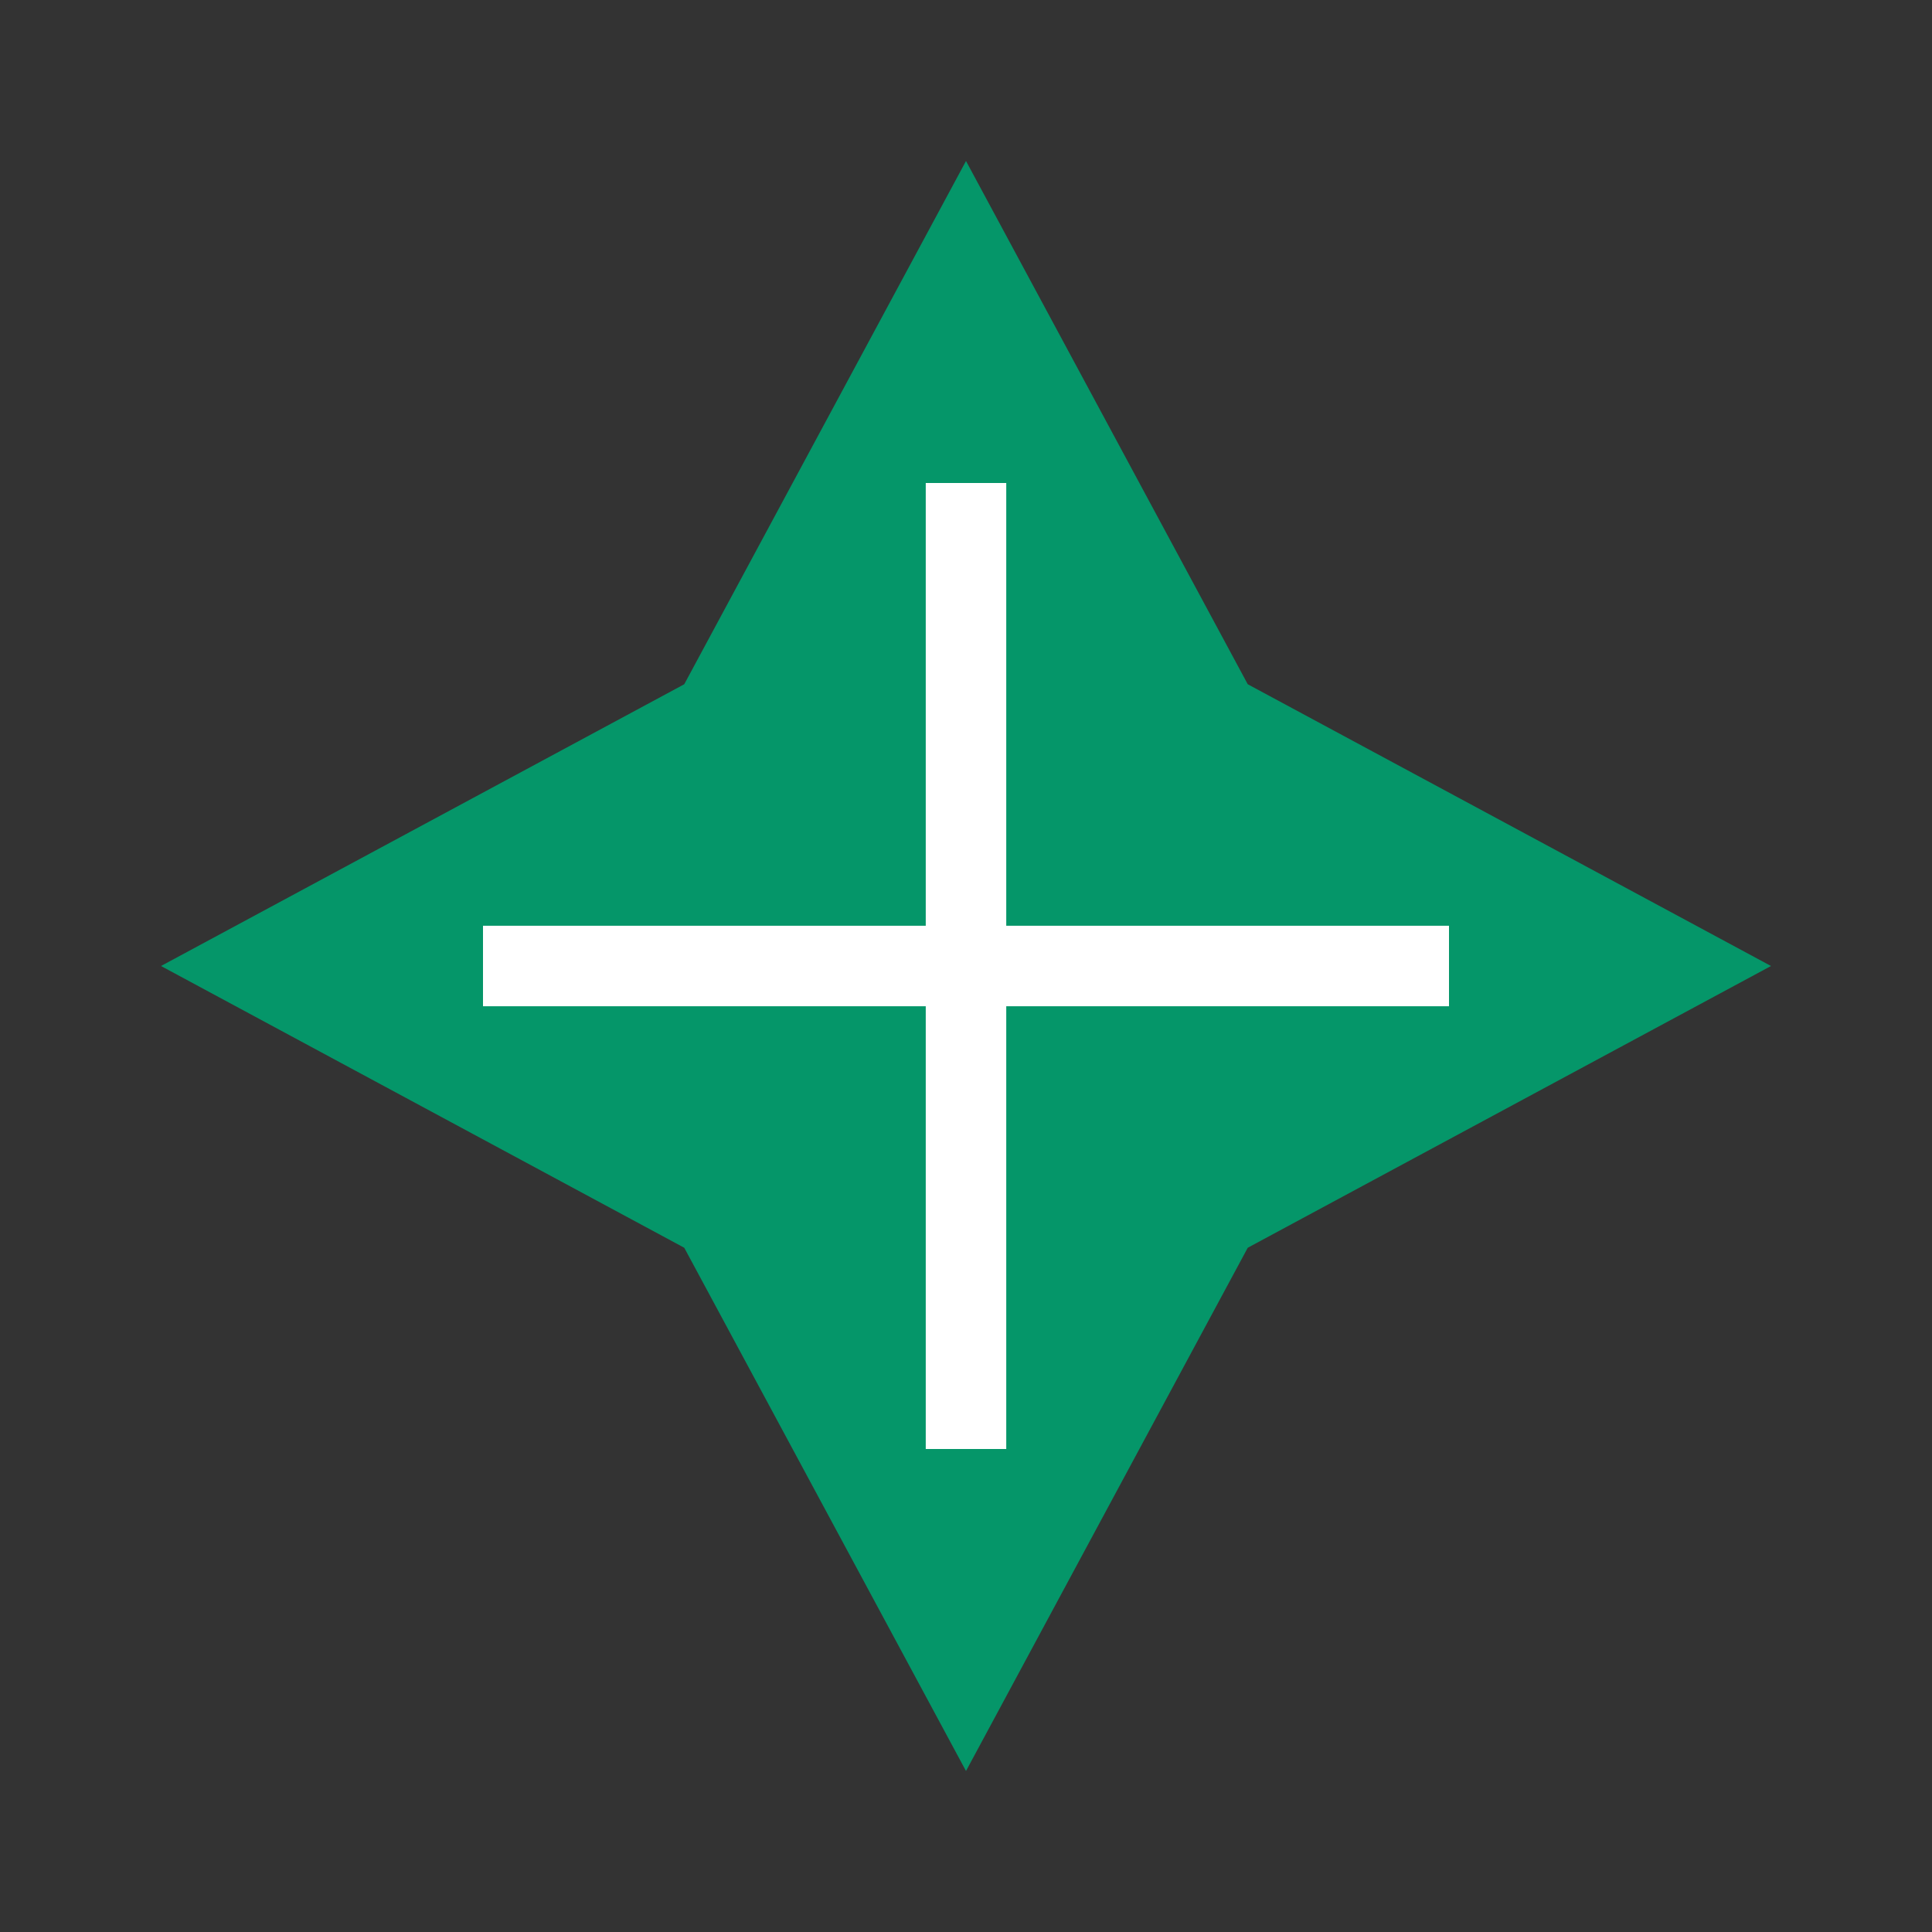 <svg width="24" height="24" viewBox="0 0 24 24" fill="none" xmlns="http://www.w3.org/2000/svg">
  <rect x="0" y="0" width="24" height="24" fill="#333333" stroke="none"/>
  <path d="M12 2L15.5 8.5L22 12L15.5 15.5L12 22L8.5 15.5L2 12L8.5 8.5L12 2Z" fill="#059669"/>
  <path d="M12 6v12M6 12h12" stroke="white" stroke-width="1"/>
</svg>